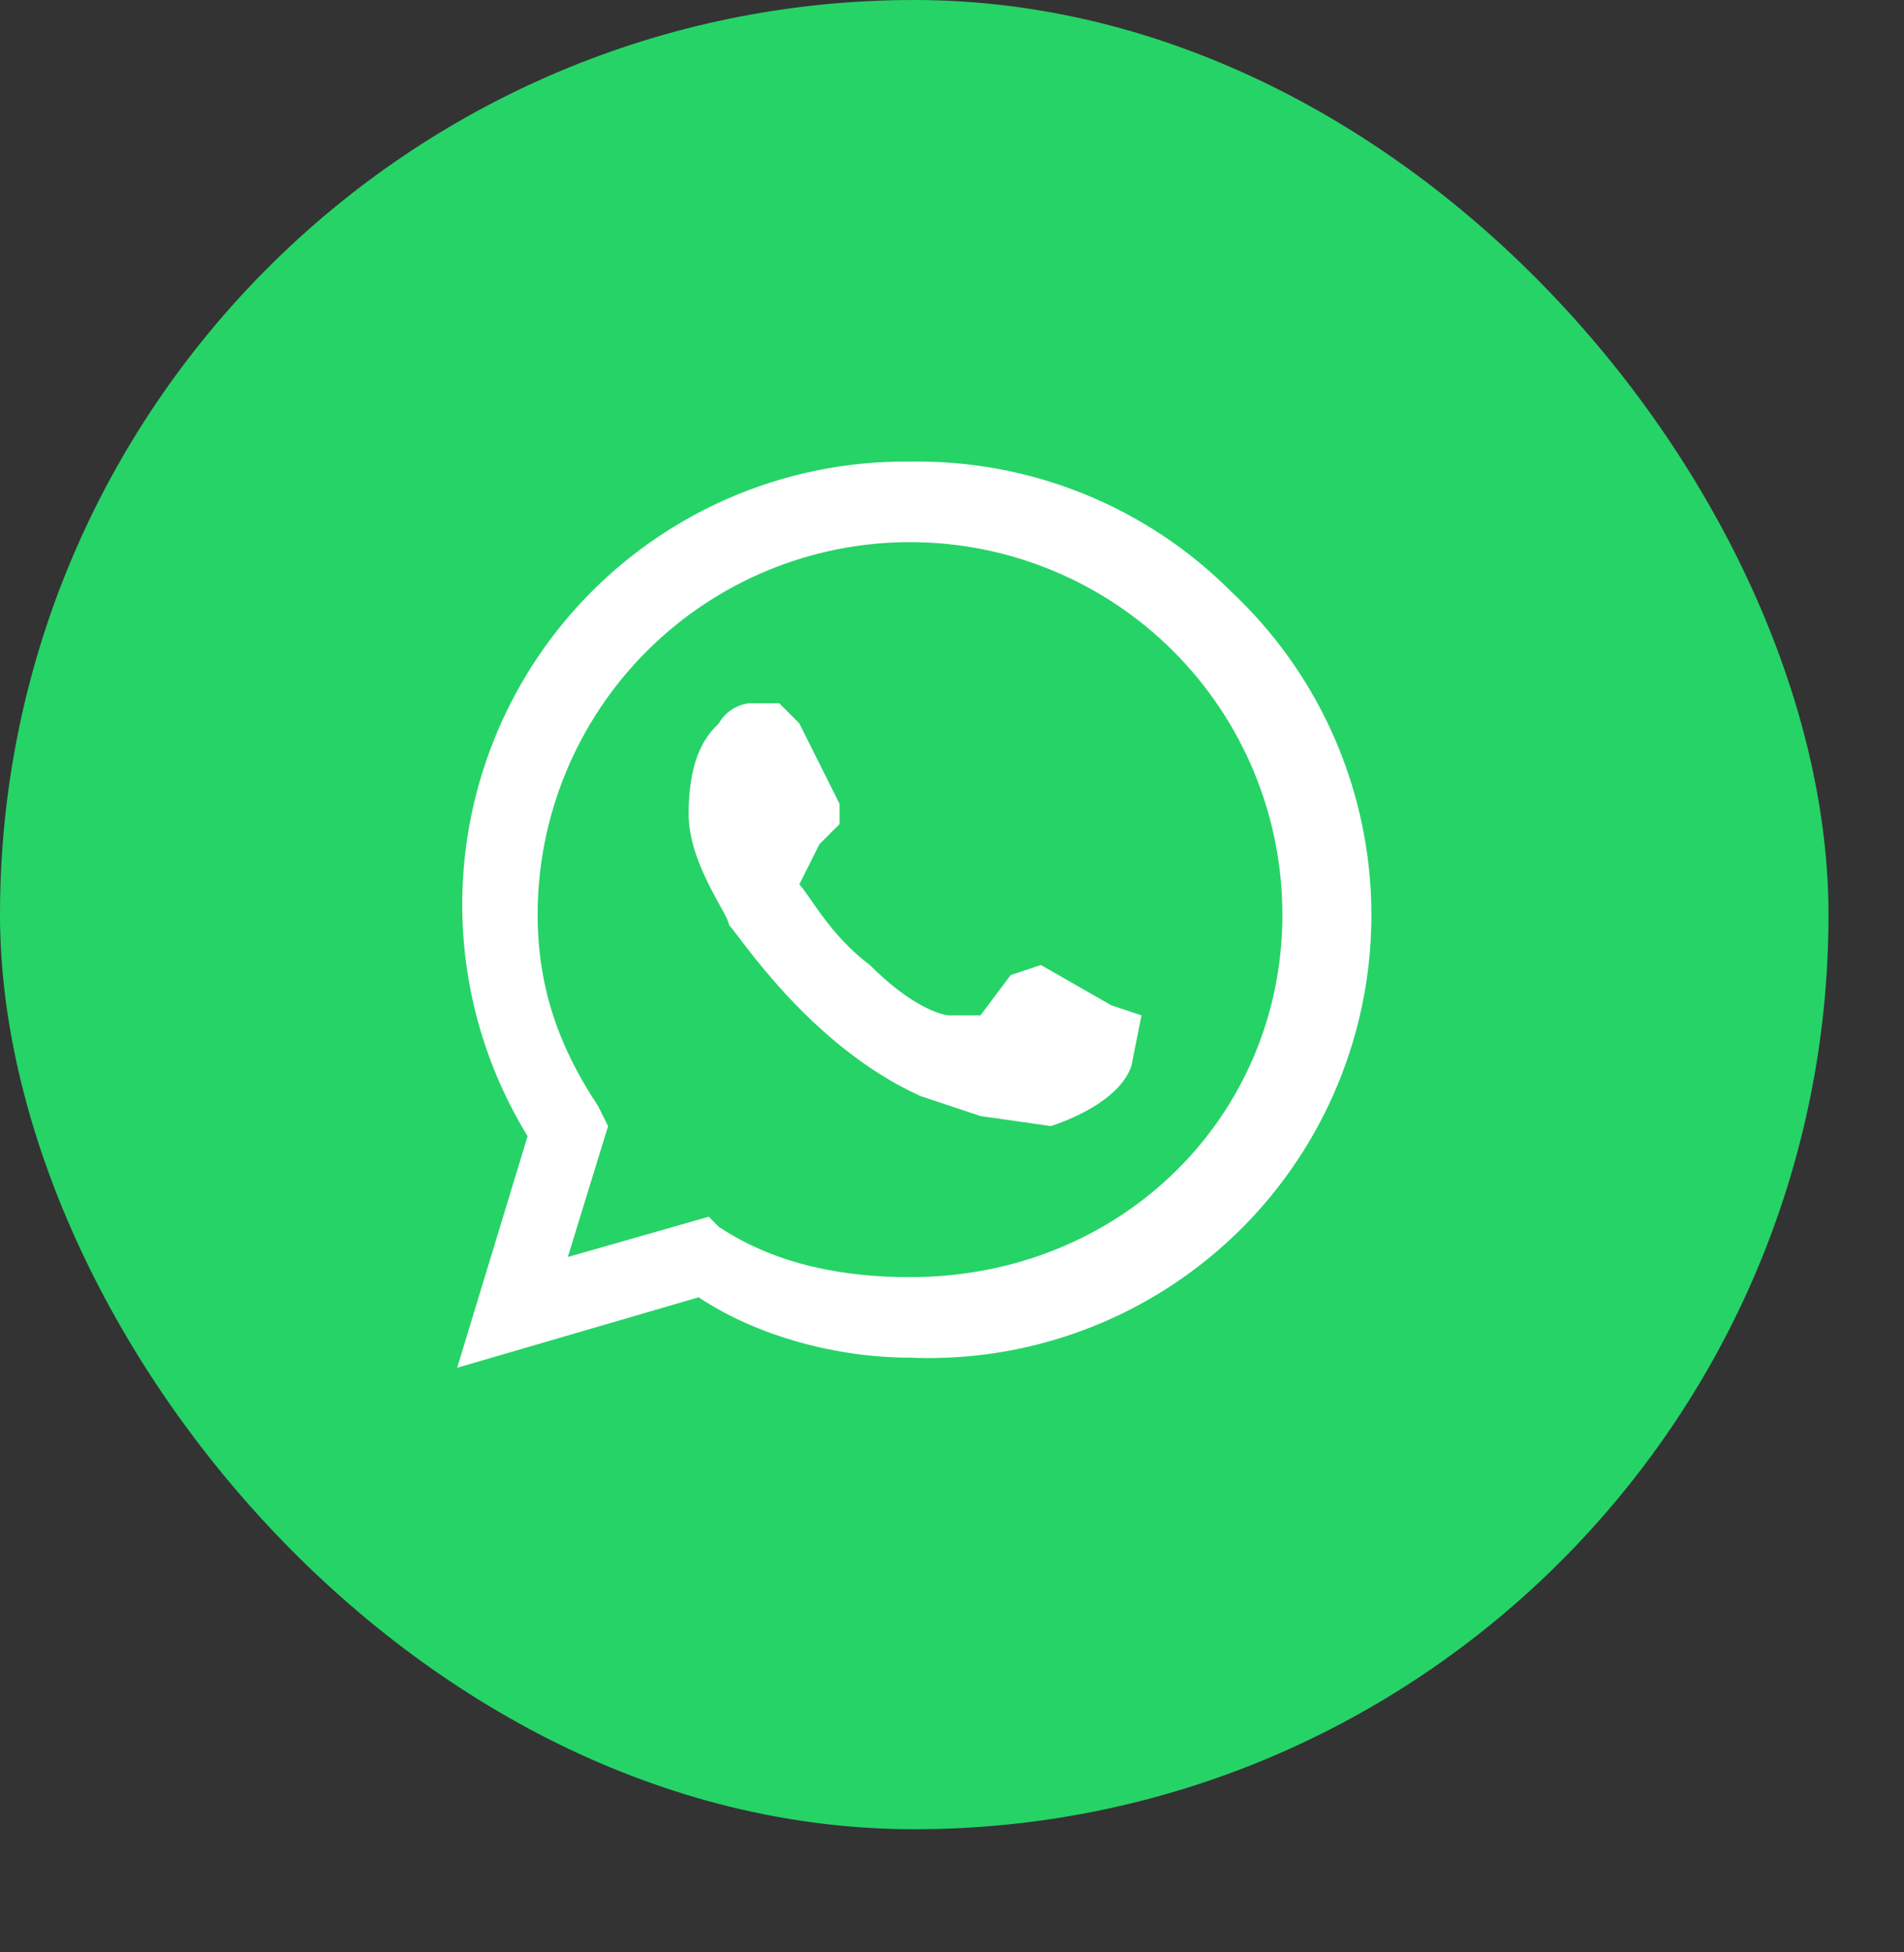 <?xml version="1.0" encoding="UTF-8"?> <svg xmlns="http://www.w3.org/2000/svg" width="40" height="41" viewBox="0 0 40 41" fill="none"><rect x="0" y="0" width="40" height="41" fill="#333333" stroke="none"/><rect width="38.414" height="38.414" rx="19.207" fill="#26D367"></rect><path d="M25.884 12.442C25 11.551 23.945 10.849 22.782 10.376C21.619 9.904 20.373 9.672 19.118 9.694C17.456 9.675 15.818 10.102 14.377 10.931C12.935 11.76 11.742 12.96 10.922 14.406C10.102 15.853 9.684 17.493 9.712 19.155C9.741 20.818 10.214 22.442 11.084 23.86L9.604 28.723L14.678 27.243C15.947 28.089 17.638 28.511 19.118 28.511C21.014 28.591 22.888 28.089 24.49 27.073C26.092 26.057 27.346 24.575 28.082 22.826C28.818 21.078 29.002 19.146 28.609 17.29C28.216 15.434 27.266 13.743 25.884 12.442ZM19.118 26.82C17.85 26.82 16.37 26.608 15.101 25.763L14.889 25.551L11.929 26.397L12.775 23.648L12.564 23.226C11.718 21.957 11.295 20.688 11.295 19.208C11.295 17.133 12.119 15.143 13.586 13.676C15.054 12.209 17.043 11.385 19.118 11.385C21.193 11.385 23.183 12.209 24.65 13.676C26.117 15.143 26.941 17.133 26.941 19.208C26.941 23.437 23.558 26.82 19.118 26.82ZM23.347 21.111L21.867 20.265L21.233 20.477L20.598 21.323H19.964C19.753 21.323 19.118 21.111 18.273 20.265C17.427 19.631 17.004 18.785 16.792 18.574L17.004 18.151L17.215 17.728L17.638 17.305V16.882L16.792 15.191L16.37 14.768H15.735C15.604 14.784 15.478 14.831 15.368 14.904C15.258 14.977 15.166 15.076 15.101 15.191C14.889 15.402 14.467 15.825 14.467 17.094C14.467 18.151 15.312 19.208 15.312 19.42C15.524 19.631 17.004 21.957 19.33 23.014L20.598 23.437L22.078 23.648C22.713 23.437 23.558 23.014 23.77 22.38L23.981 21.323L23.347 21.111Z" fill="white"></path></svg> 